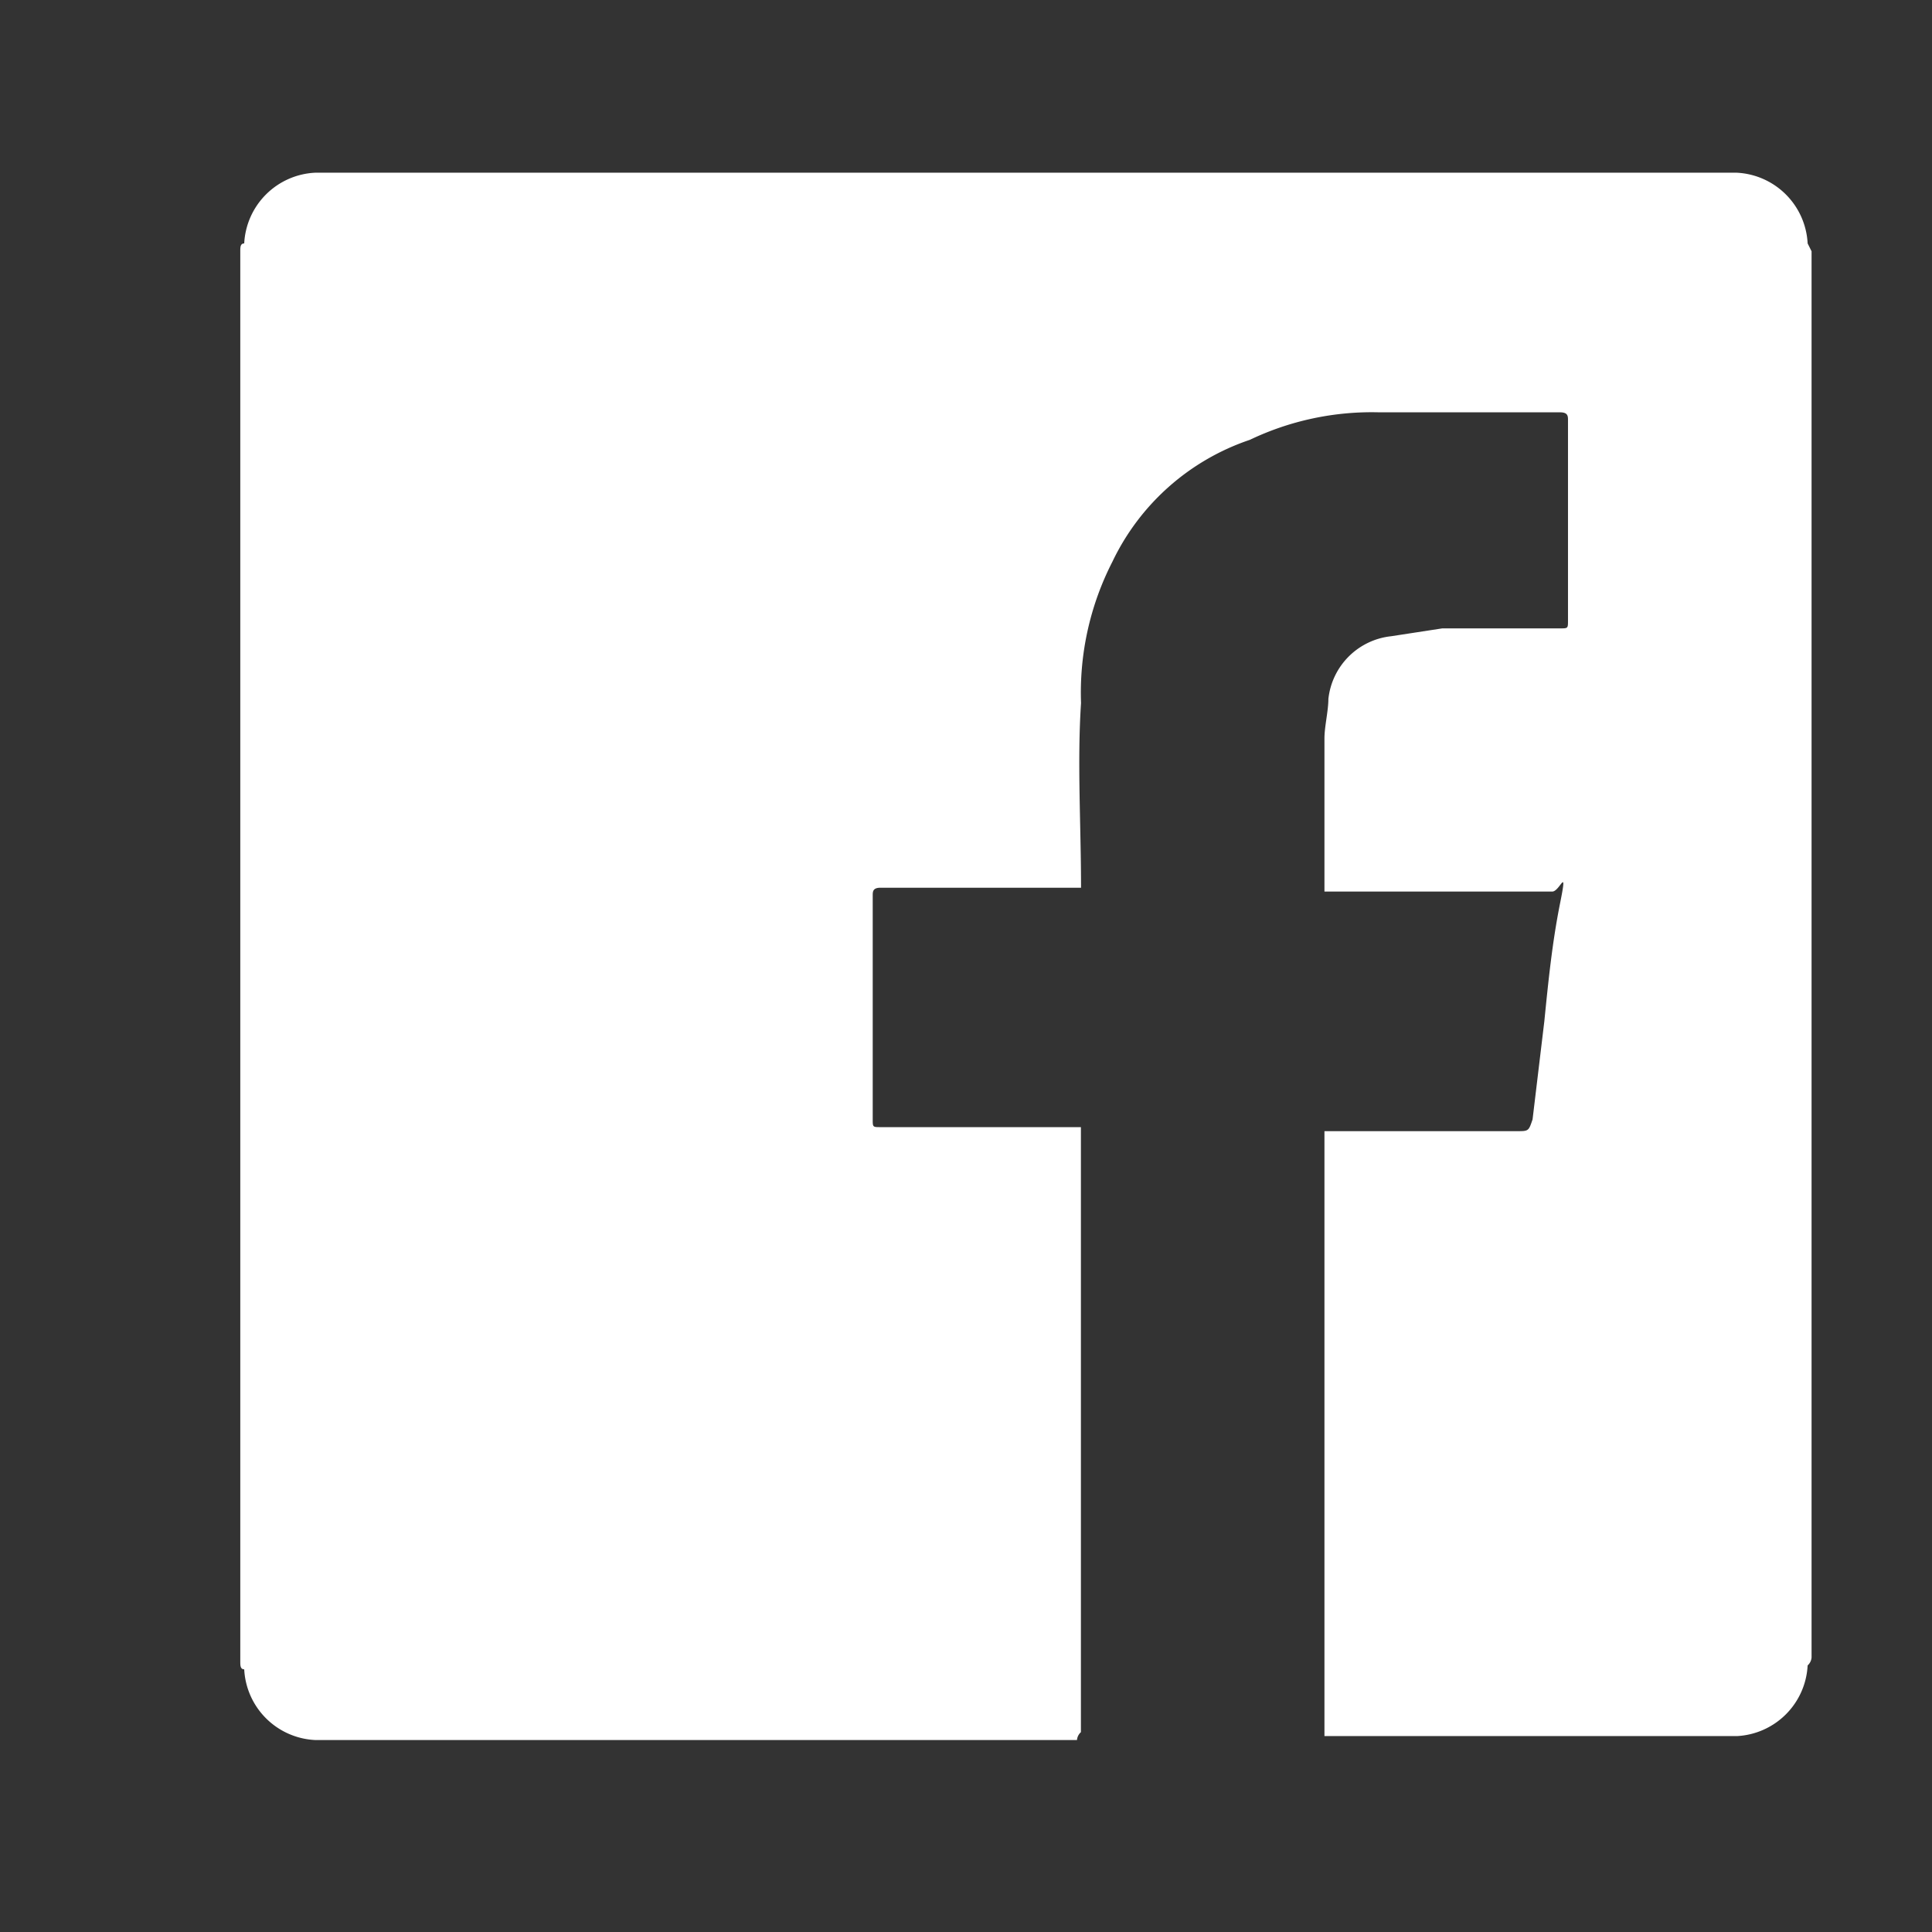 <svg id="Facebook" xmlns="http://www.w3.org/2000/svg" width="75.315" height="75.314" viewBox="0 0 75.315 75.314">
  <rect x="0" y="0" width="75.315" height="75.314" fill="#333333" stroke="none"/>
  <g id="invisible_box" data-name="invisible box" transform="translate(0 0)">
    <rect id="Rectangle_1164" data-name="Rectangle 1164" width="75.315" height="75.314" transform="translate(0 0)" fill="none"/>
    <rect id="Rectangle_1165" data-name="Rectangle 1165" width="75.315" height="75.314" transform="translate(0 0)" fill="none"/>
  </g>
  <g id="icons_Q2" data-name="icons Q2" transform="translate(9.367 6.733)">
    <path id="Path_3901" data-name="Path 3901" d="M61.253,3.063v54.82a.46.46,0,0,1-.153.306,2.909,2.909,0,0,1-2.756,2.756H42.264V37.363h7.5c.459,0,.459,0,.613-.459l.459-3.828c.153-1.531.306-3.063.613-4.594s0-.459-.306-.459H42.264V22.05c0-.459.153-1.072.153-1.531a2.756,2.756,0,0,1,2.45-2.45l1.991-.306h4.594c.306,0,.306,0,.306-.306V9.647c0-.153,0-.306-.306-.306H44.408a11.026,11.026,0,0,0-5.053,1.072A9.188,9.188,0,0,0,34,15.16a11.178,11.178,0,0,0-1.225,5.513c-.153,2.3,0,4.747,0,7.2H24.96c-.306,0-.306.153-.306.306V36.9c0,.306,0,.306.306.306h7.81V60.792a.459.459,0,0,0-.153.306H2.91A2.909,2.909,0,0,1,.153,58.342C0,58.342,0,58.189,0,58.036V3.063c0-.153,0-.306.153-.306A2.909,2.909,0,0,1,2.91,0H58.343A2.909,2.909,0,0,1,61.1,2.756Z" transform="translate(0 0)" fill="#fff"/>
  </g>
</svg>
